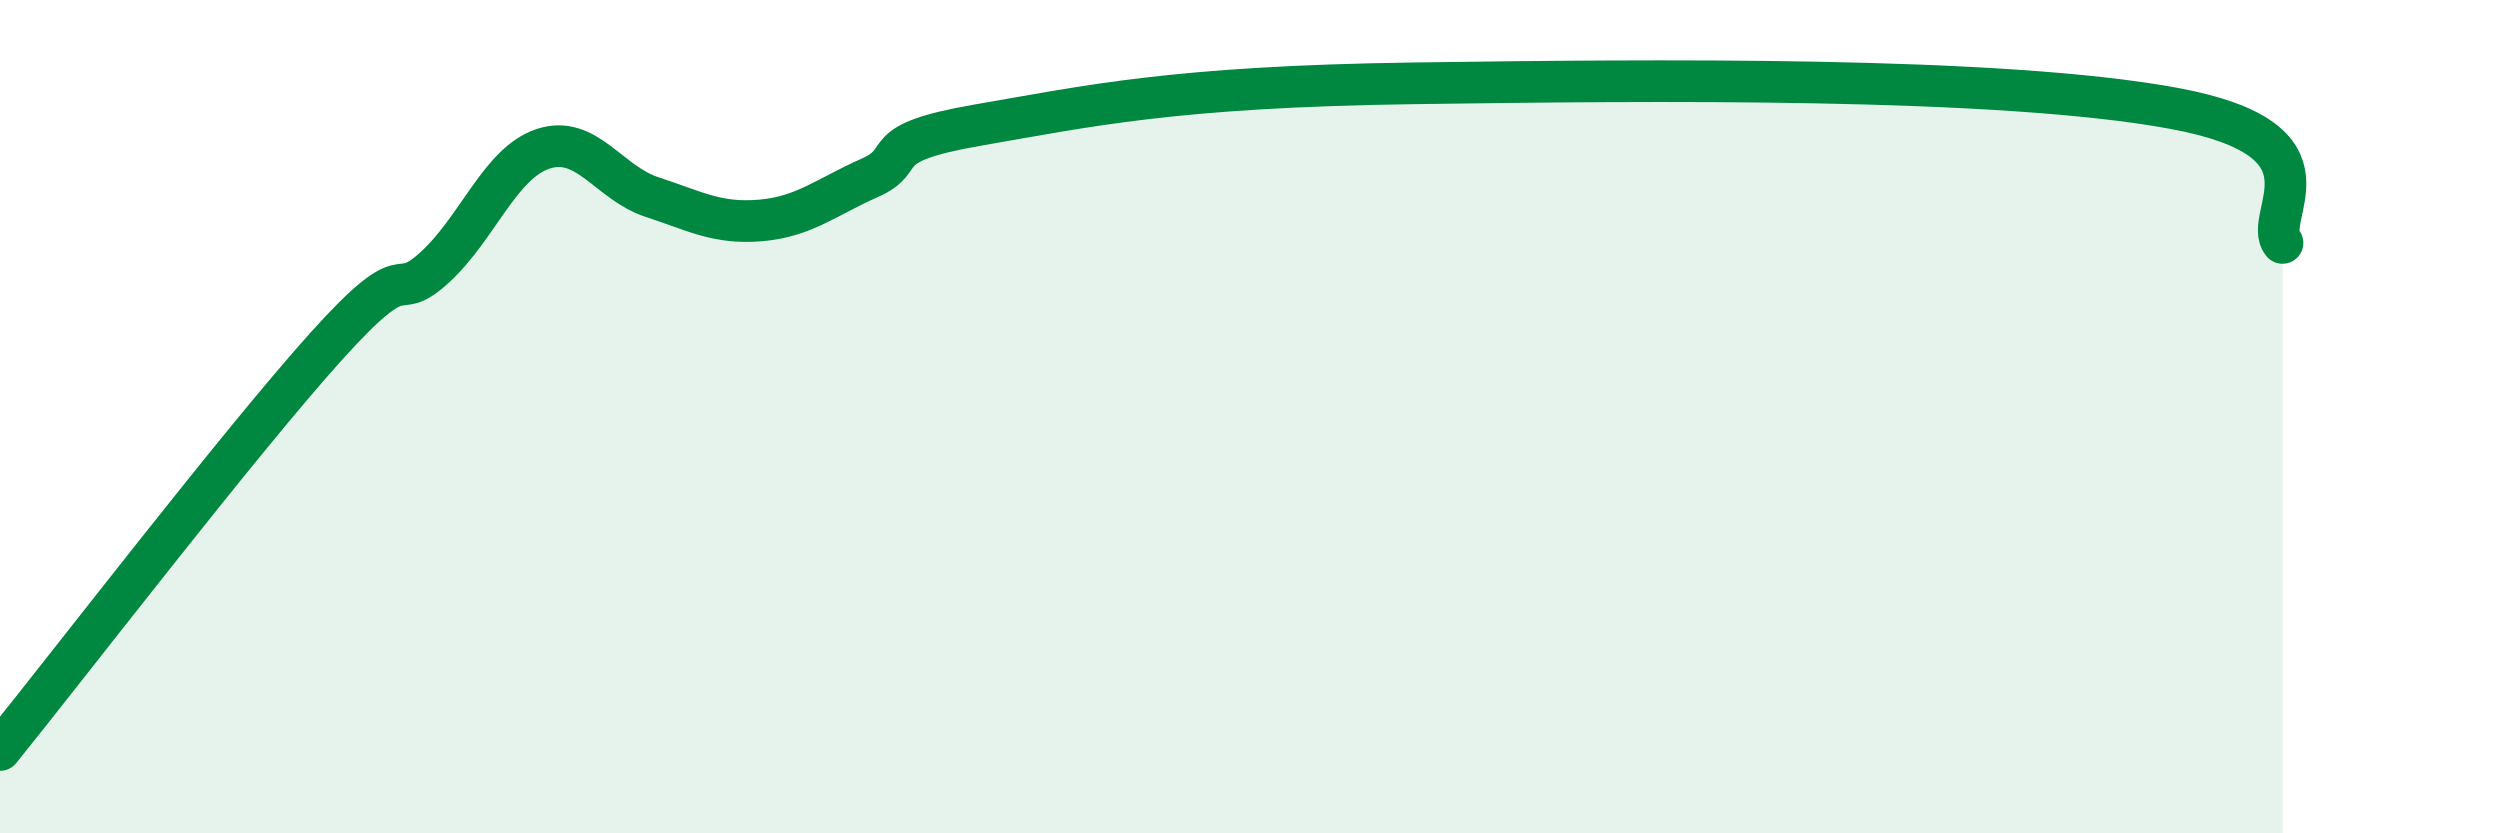
    <svg width="60" height="20" viewBox="0 0 60 20" xmlns="http://www.w3.org/2000/svg">
      <path
        d="M 0,18 C 1.57,16.06 5.74,10.63 7.83,8.31 C 9.92,5.99 9.39,7.37 10.43,6.42 C 11.47,5.47 12,3.91 13.04,3.57 C 14.08,3.23 14.61,4.39 15.65,4.73 C 16.69,5.07 17.22,5.38 18.26,5.29 C 19.3,5.2 19.83,4.73 20.87,4.27 C 21.91,3.81 20.87,3.45 23.48,3 C 26.09,2.55 28.17,2.08 33.91,2 C 39.65,1.92 48,1.83 52.17,2.6 C 56.34,3.37 54.26,5.18 54.78,5.83L54.78 20L0 20Z"
        fill="#008740"
        opacity="0.1"
        stroke-linecap="round"
        stroke-linejoin="round"
      />
      <path
        d="M 0,18 C 1.57,16.06 5.74,10.63 7.83,8.31 C 9.92,5.99 9.39,7.37 10.43,6.42 C 11.47,5.47 12,3.91 13.04,3.57 C 14.08,3.23 14.61,4.39 15.65,4.73 C 16.69,5.07 17.22,5.38 18.26,5.29 C 19.3,5.2 19.83,4.73 20.87,4.27 C 21.91,3.81 20.87,3.45 23.48,3 C 26.09,2.55 28.17,2.08 33.91,2 C 39.65,1.92 48,1.83 52.17,2.6 C 56.34,3.37 54.26,5.18 54.78,5.83"
        stroke="#008740"
        stroke-width="1"
        fill="none"
        stroke-linecap="round"
        stroke-linejoin="round"
      />
    </svg>
  
